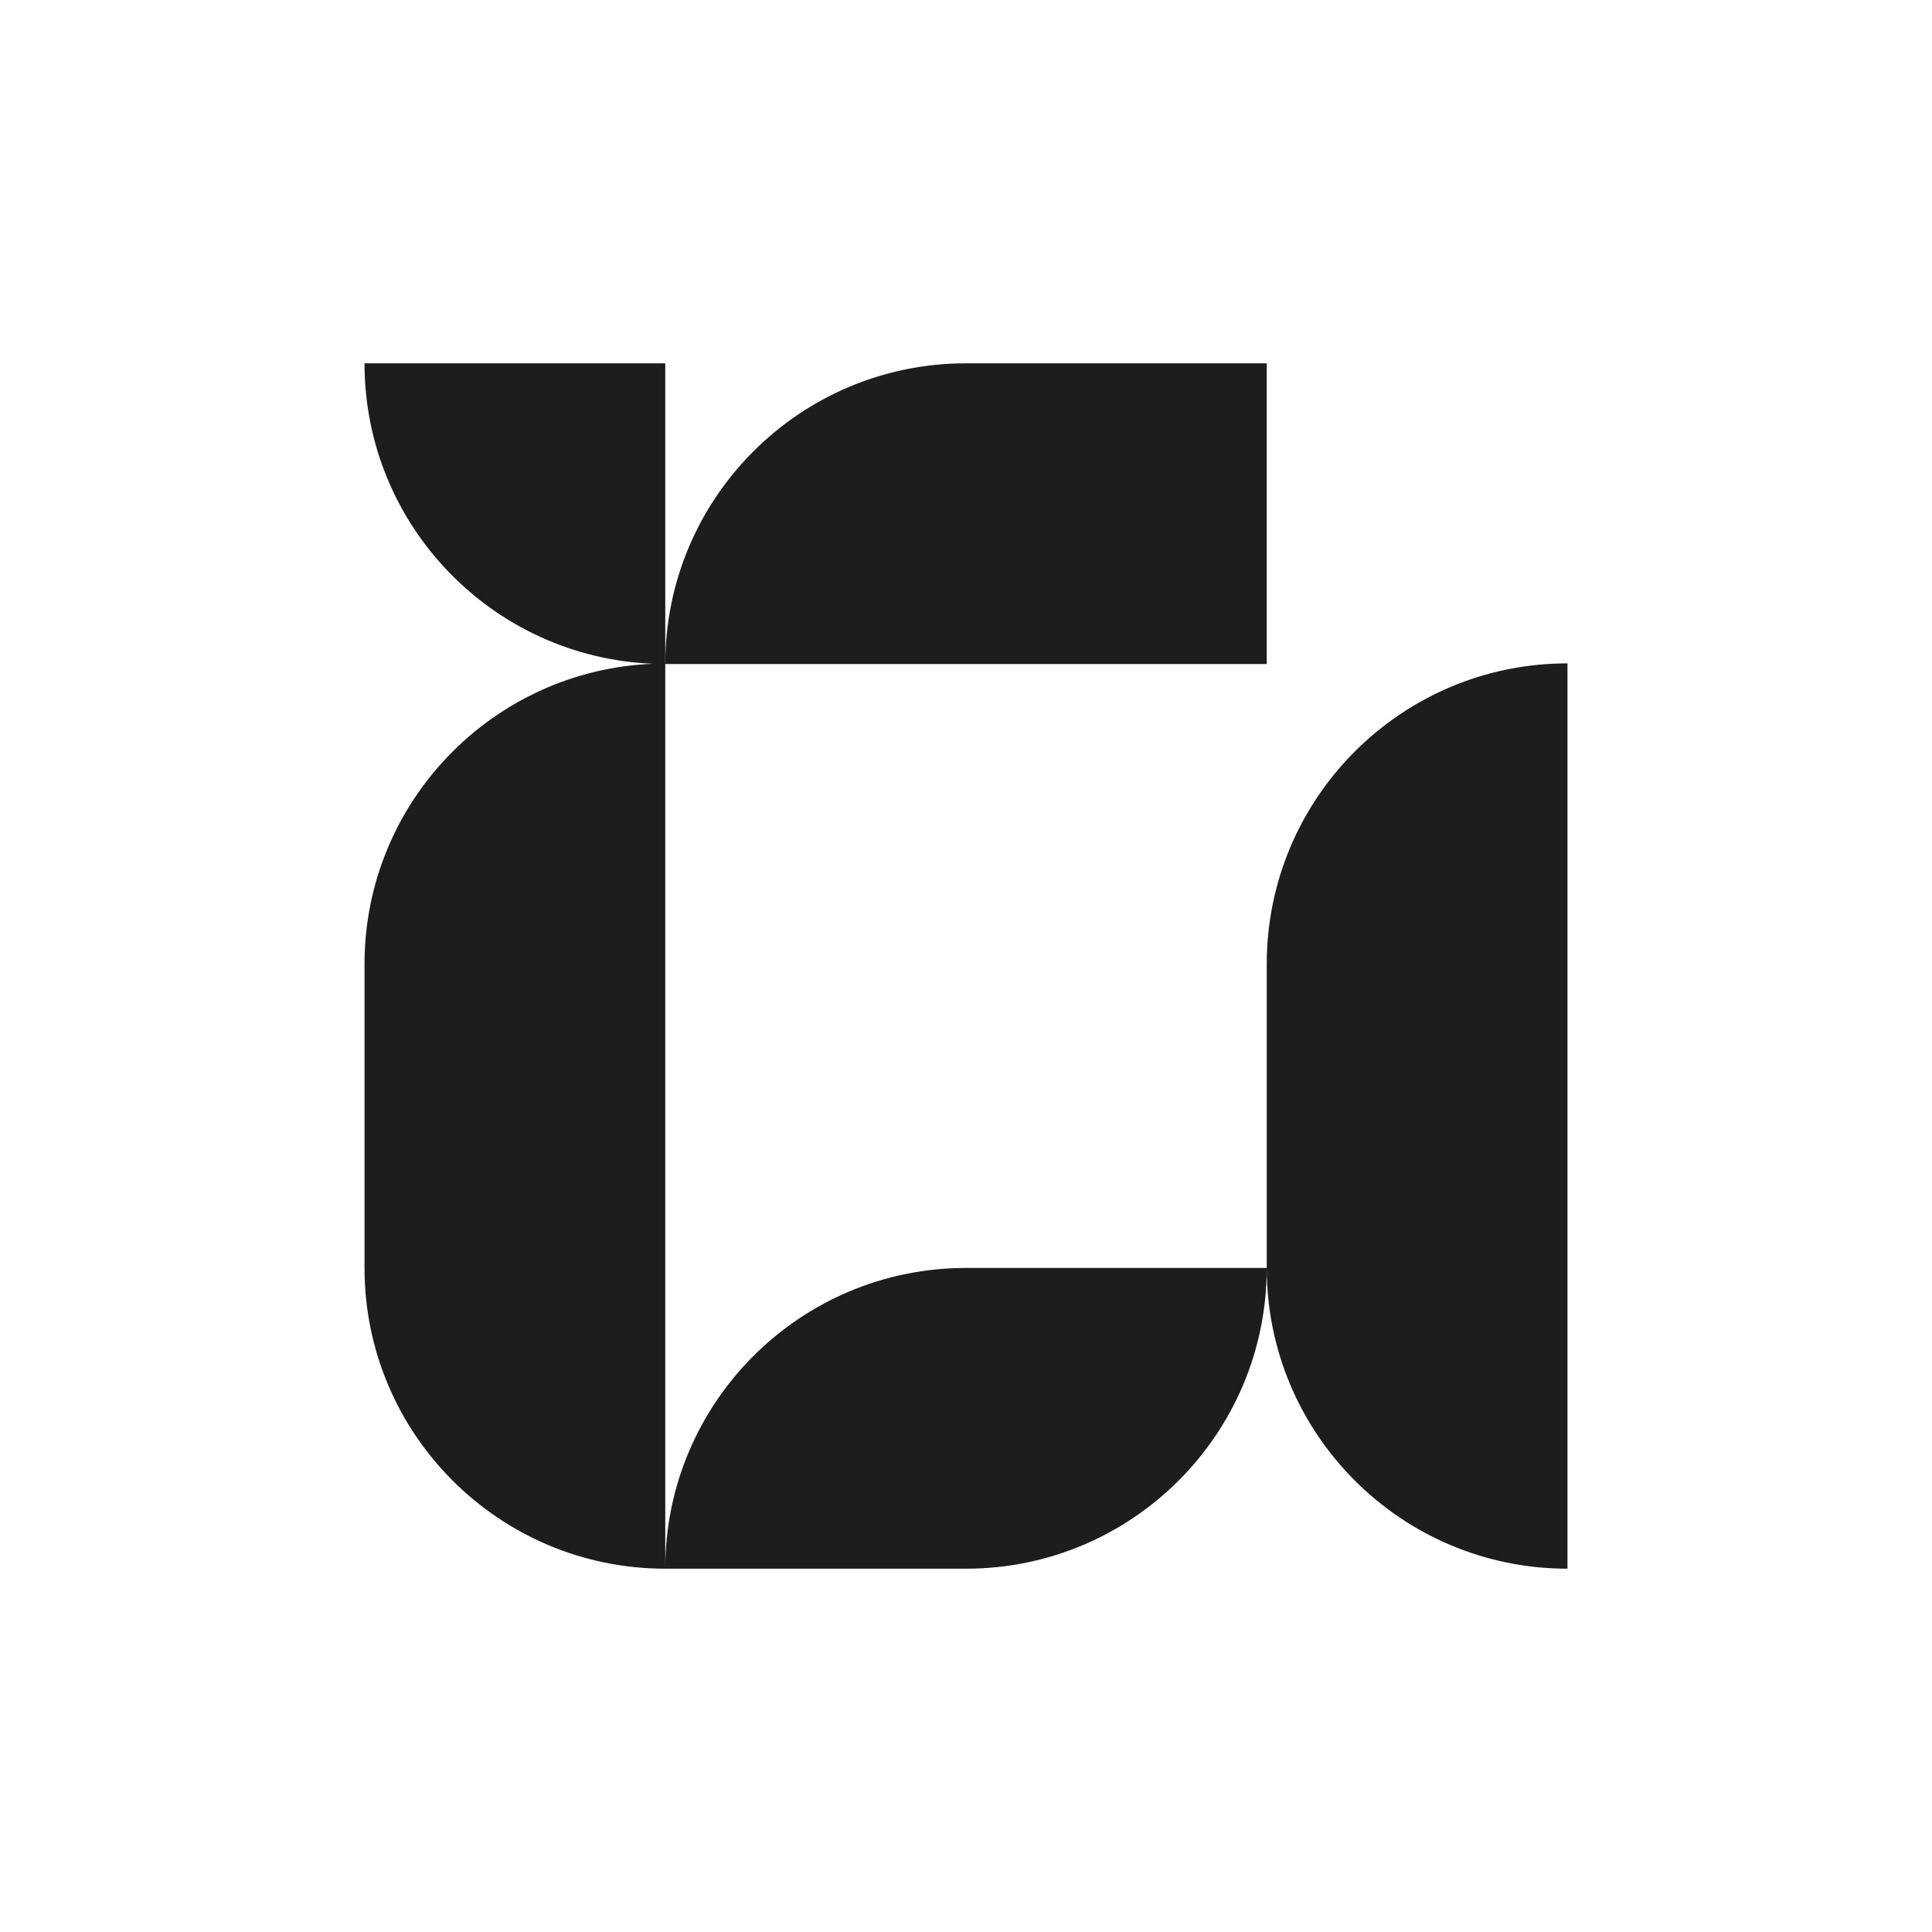 <?xml version="1.0" encoding="UTF-8"?><svg id="Calque_1" xmlns="http://www.w3.org/2000/svg" viewBox="0 0 143.58 143.58"><defs><style>.cls-1{fill:#1d1d1b;stroke-width:0px;}</style></defs><path class="cls-1" d="m94.14,71.65v22.58h-22.35c-12.34,0-22.35,10.01-22.35,22.35V27h-22.35c0,12.05,9.53,21.86,21.46,22.33-11.93.47-21.46,10.28-21.46,22.32v22.58c0,12.34,10.01,22.35,22.35,22.35h22.35c12.34,0,22.35-10.01,22.35-22.35,0,12.34,10.01,22.35,22.35,22.35h0V49.3c-12.34,0-22.35,10.01-22.35,22.35Z"/><path class="cls-1" d="m94.14,49.35v-22.35h-22.35c-12.34,0-22.35,10.01-22.35,22.35h44.69Z"/></svg>